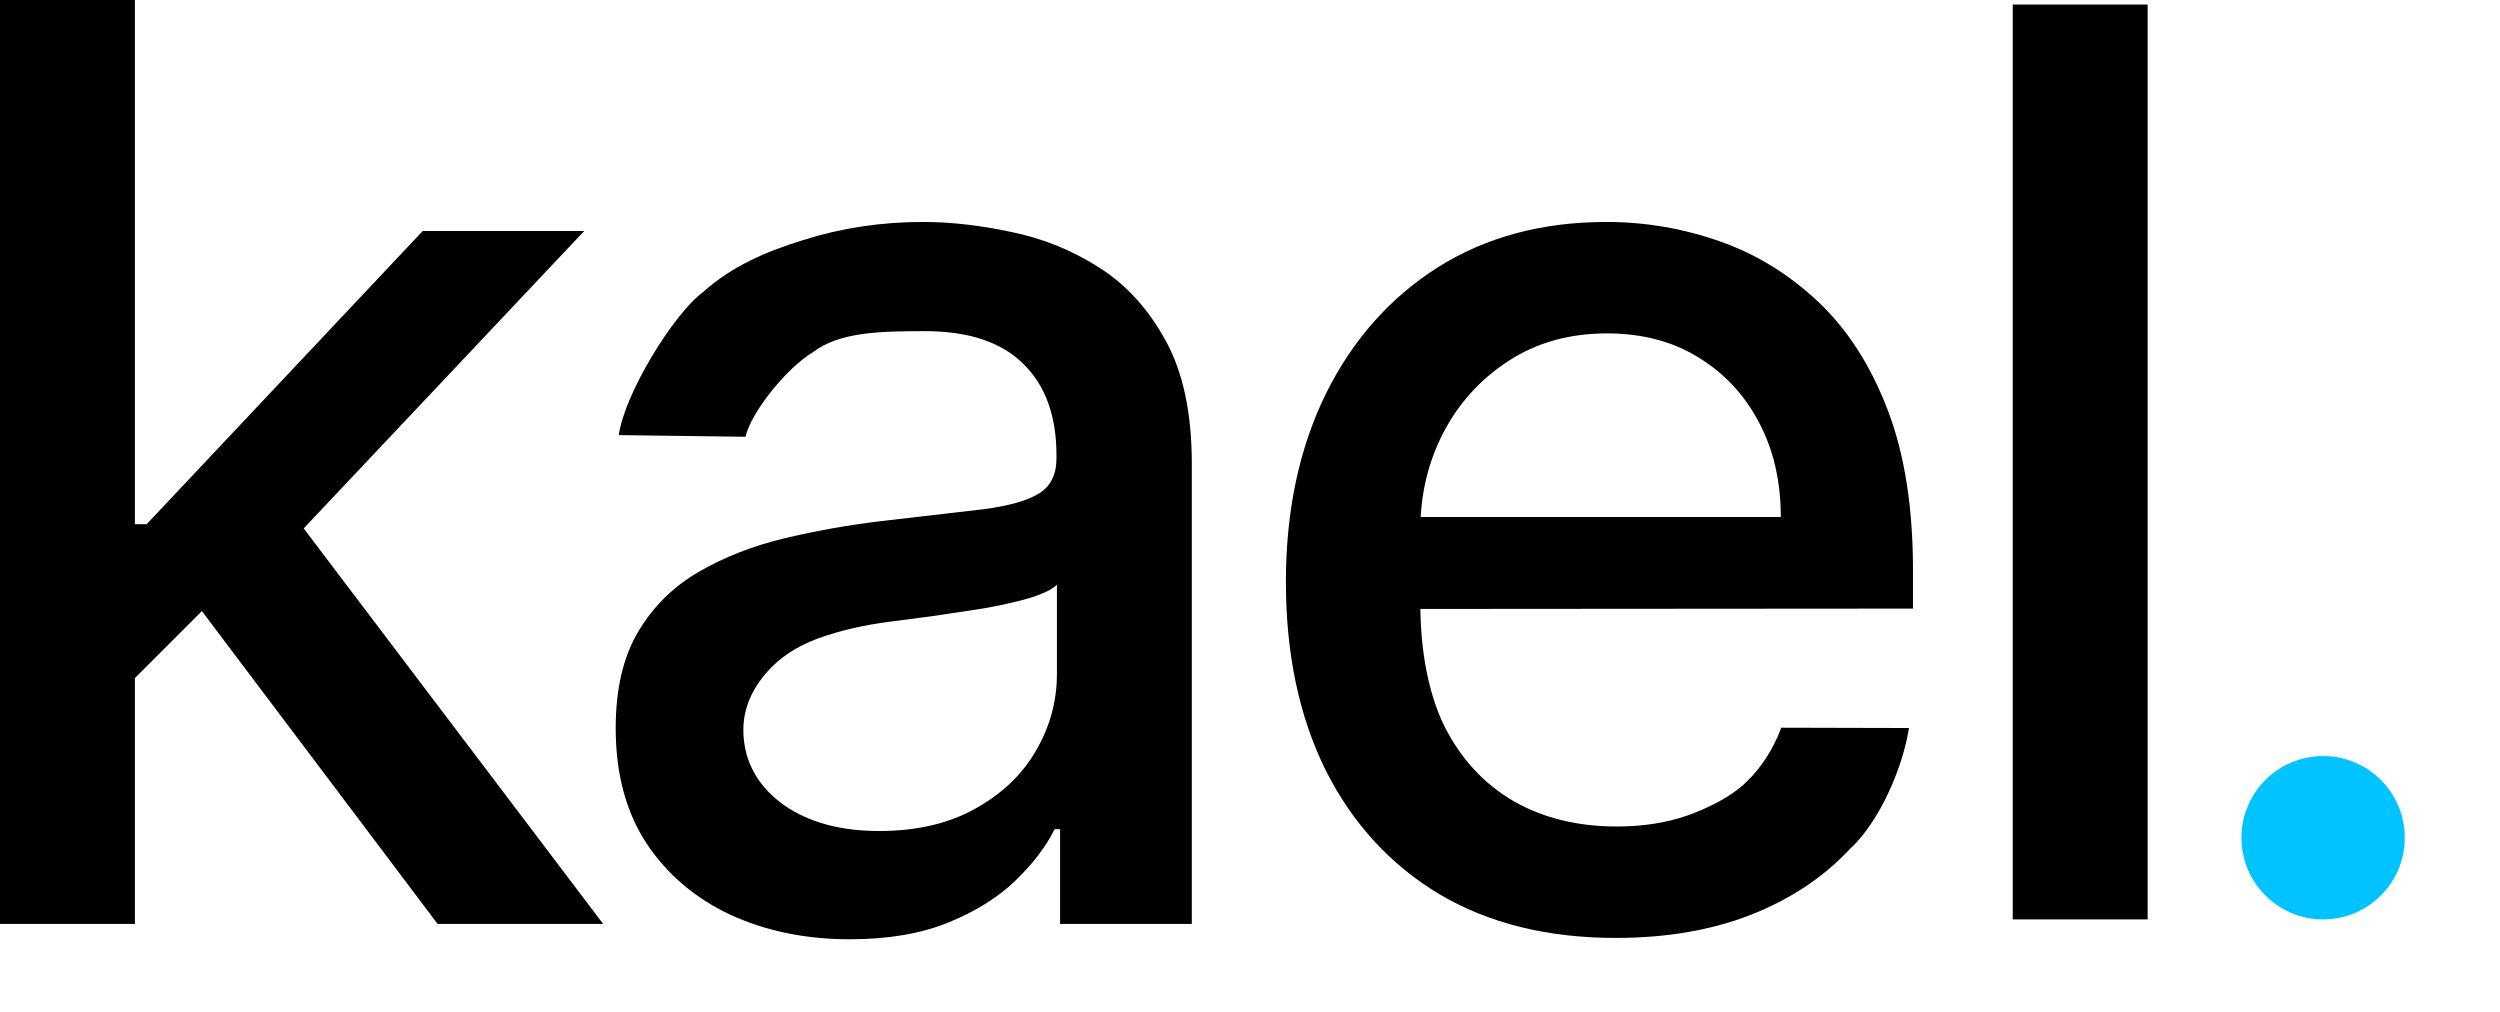 <svg width="551" height="223" viewBox="0 0 551 223" fill="none" xmlns="http://www.w3.org/2000/svg">
<path d="M473.339 1V202.636H458.474H443.609V1H458.474H473.339Z" fill="black"/>
<path d="M356.097 206.719C341.05 206.719 328.091 203.504 317.219 197.074C306.414 190.578 298.062 181.463 292.163 169.73C286.329 157.931 283.413 144.11 283.413 128.267C283.413 112.623 286.329 98.835 292.163 86.903C298.062 74.972 306.282 65.658 316.822 58.963C327.428 52.268 339.824 48.92 354.009 48.92C362.627 48.92 370.979 50.346 379.066 53.196C387.153 56.046 394.412 60.521 400.842 66.619C407.272 72.718 412.343 80.639 416.055 90.383C419.767 100.062 421.623 111.828 421.623 125.682V134.134L360.92 134.178L300.217 134.222V113.949H392.489C392.489 106.127 390.898 99.2 387.717 93.168C384.535 87.069 380.06 82.263 374.293 78.75C368.593 75.237 361.897 73.48 354.208 73.48C345.856 73.48 338.564 75.535 332.333 79.645C326.168 83.688 321.396 88.992 318.015 95.554C314.7 102.05 313.043 109.11 313.043 116.733V133.134C313.043 143.342 314.833 153.026 318.413 160.185C322.058 167.344 327.129 172.812 333.626 176.591C340.122 180.303 347.712 182.159 356.396 182.159C362.03 182.159 367.167 181.364 371.807 179.773C376.448 178.116 381.458 175.663 384.839 172.415C388.219 169.167 390.805 165.156 392.594 160.384L420.734 160.455C419.48 168.741 414.436 180.999 407.603 187.23C401.836 193.395 394.577 198.201 385.827 201.648C377.144 205.028 367.234 206.719 356.097 206.719Z" fill="black"/>
<path d="M187.305 207.017C177.627 207.017 168.877 205.227 161.055 201.648C153.233 198.002 147.036 192.732 142.462 185.838C137.954 178.944 135.7 170.492 135.7 160.483C135.7 151.866 137.358 144.773 140.672 139.205C143.986 133.636 148.461 129.228 154.095 125.98C159.73 122.732 166.027 120.279 172.987 118.622C179.947 116.965 187.04 115.705 194.266 114.844C203.413 113.783 210.838 112.921 216.538 112.259C222.239 111.529 226.382 110.369 228.967 108.778C231.553 107.187 232.845 104.602 232.845 101.023V100.327C232.845 91.643 230.393 84.915 225.487 80.142C220.648 75.369 213.423 72.983 203.811 72.983C193.802 72.983 184.913 73.204 179.146 77.645C173.446 81.02 165.501 90.892 164.314 96.261L136.374 95.898C137.688 86.617 148.527 69.127 154.891 64.426C161.321 58.659 168.712 55.483 177.064 52.898C185.416 50.246 194.199 48.92 203.413 48.92C209.512 48.92 215.975 49.65 222.803 51.108C229.697 52.5 236.126 55.085 242.092 58.864C248.125 62.642 253.063 68.044 256.908 75.071C260.752 82.031 262.675 91.079 262.675 102.216V203.636H233.641V182.756H232.447C230.525 186.6 227.642 190.379 223.797 194.091C219.952 197.803 215.014 200.885 208.982 203.338C202.949 205.791 195.724 207.017 187.305 207.017ZM193.768 183.153C201.988 183.153 209.015 181.529 214.848 178.281C220.748 175.033 225.222 170.791 228.271 165.554C231.387 160.251 232.945 154.583 232.945 148.551V128.864C231.884 129.924 229.829 130.919 226.78 131.847C223.797 132.708 220.383 133.471 216.538 134.134C212.694 134.73 208.948 135.294 205.303 135.824C201.657 136.288 198.608 136.686 196.155 137.017C190.388 137.746 185.118 138.973 180.345 140.696C175.639 142.419 171.86 144.905 169.01 148.153C166.226 151.335 163.834 155.578 163.834 160.881C163.834 168.239 167.552 173.807 172.987 177.585C178.423 181.297 185.35 183.153 193.768 183.153Z" fill="black"/>
<path d="M27.344 151.832L27.145 115.54H32.315L93.168 50.909H128.764L59.361 124.489H54.688L27.344 151.832ZM0 203.636V0H29.73V203.636H0ZM96.449 203.636L41.761 131.051L62.244 110.27L132.94 203.636H96.449Z" fill="black"/>
<g filter="url(#filter0_dd_3_21)">
<circle cx="512.014" cy="184.636" r="18" fill="#00C3FF"/>
</g>
<defs>
<filter id="filter0_dd_3_21" x="474.014" y="146.636" width="76" height="76" filterUnits="userSpaceOnUse" color-interpolation-filters="sRGB">
<feFlood flood-opacity="0" result="BackgroundImageFix"/>
<feColorMatrix in="SourceAlpha" type="matrix" values="0 0 0 0 0 0 0 0 0 0 0 0 0 0 0 0 0 0 127 0" result="hardAlpha"/>
<feOffset/>
<feGaussianBlur stdDeviation="4"/>
<feComposite in2="hardAlpha" operator="out"/>
<feColorMatrix type="matrix" values="0 0 0 0 0 0 0 0 0 0.765 0 0 0 0 1 0 0 0 0.3 0"/>
<feBlend mode="normal" in2="BackgroundImageFix" result="effect1_dropShadow_3_21"/>
<feColorMatrix in="SourceAlpha" type="matrix" values="0 0 0 0 0 0 0 0 0 0 0 0 0 0 0 0 0 0 127 0" result="hardAlpha"/>
<feOffset/>
<feGaussianBlur stdDeviation="10"/>
<feComposite in2="hardAlpha" operator="out"/>
<feColorMatrix type="matrix" values="0 0 0 0 0 0 0 0 0 0.765 0 0 0 0 1 0 0 0 0.18 0"/>
<feBlend mode="normal" in2="effect1_dropShadow_3_21" result="effect2_dropShadow_3_21"/>
<feBlend mode="normal" in="SourceGraphic" in2="effect2_dropShadow_3_21" result="shape"/>
</filter>
</defs>
</svg>
